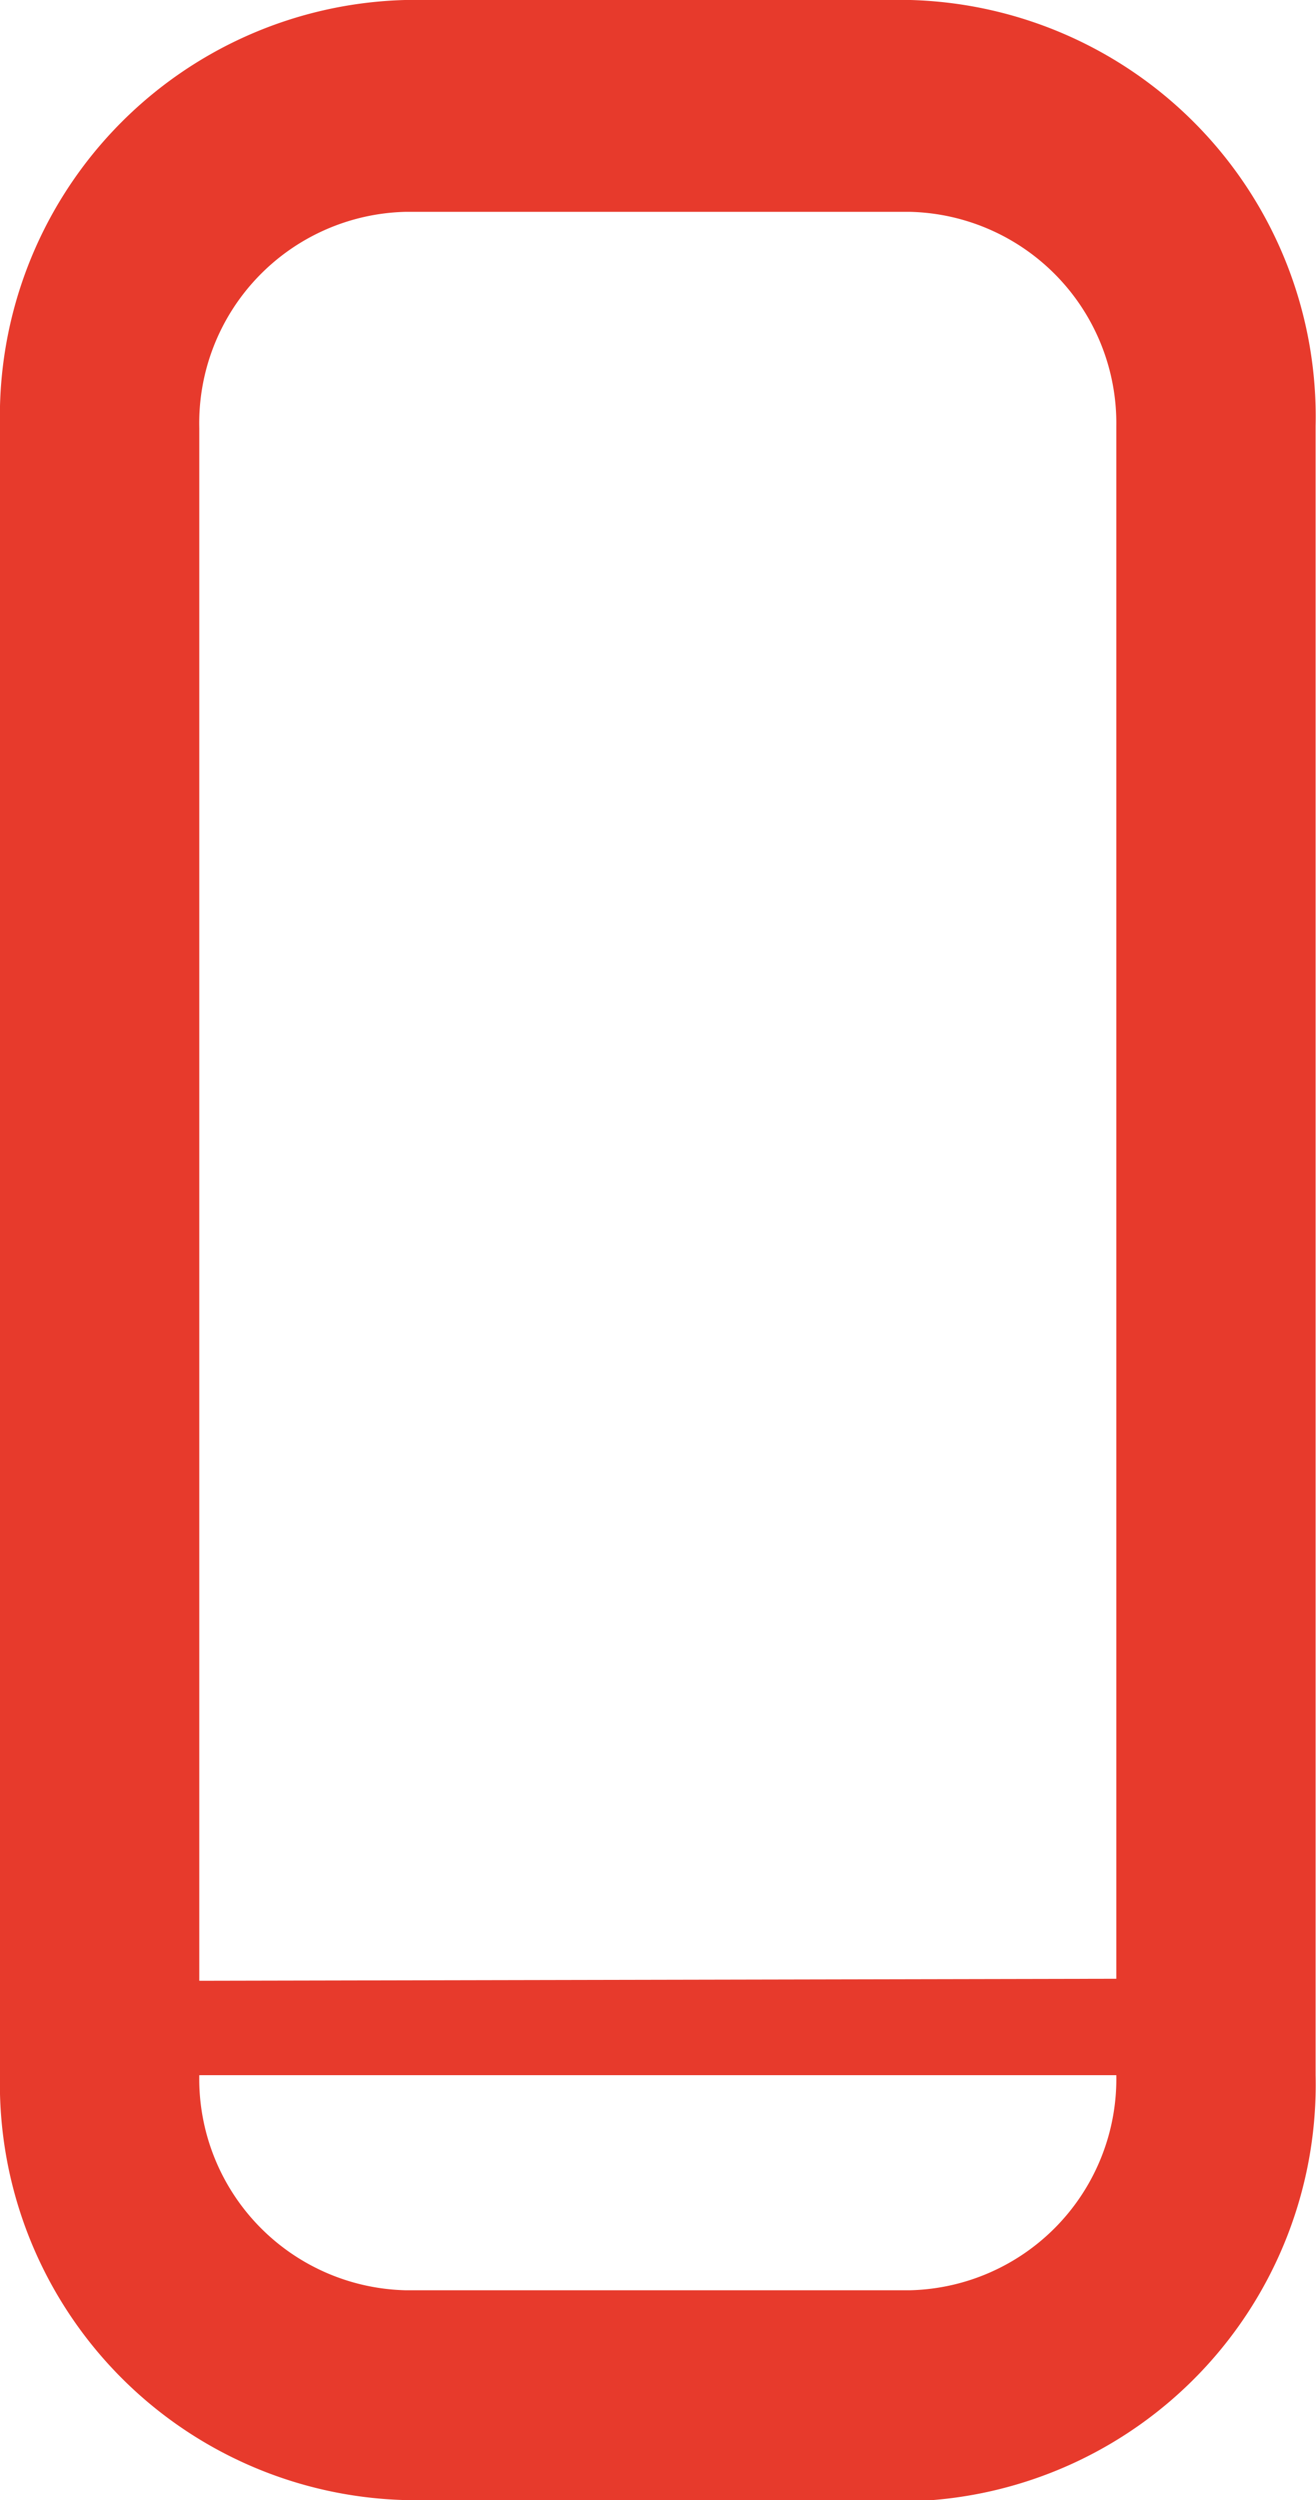 <svg id="Layer_1" data-name="Layer 1" xmlns="http://www.w3.org/2000/svg" viewBox="0 0 32.49 61.72"><defs><style>.cls-1{fill:#e73a2c;}</style></defs><title>Celular</title><path class="cls-1" d="M261.38,267.62V229.29A5.22,5.22,0,0,0,256.3,224H243.82a5.22,5.22,0,0,0-5.08,5.34v38.33ZM238.74,270a5.22,5.22,0,0,0,5.08,5.31H256.3a5.22,5.22,0,0,0,5.08-5.31Zm5.08,10.49a10.28,10.28,0,0,1-10-10.52V229.29a10.28,10.28,0,0,1,10-10.52H256.3a10.29,10.29,0,0,1,10,10.52V270a10.29,10.29,0,0,1-10,10.52Z" transform="translate(-233.82 -218.77)"/></svg>